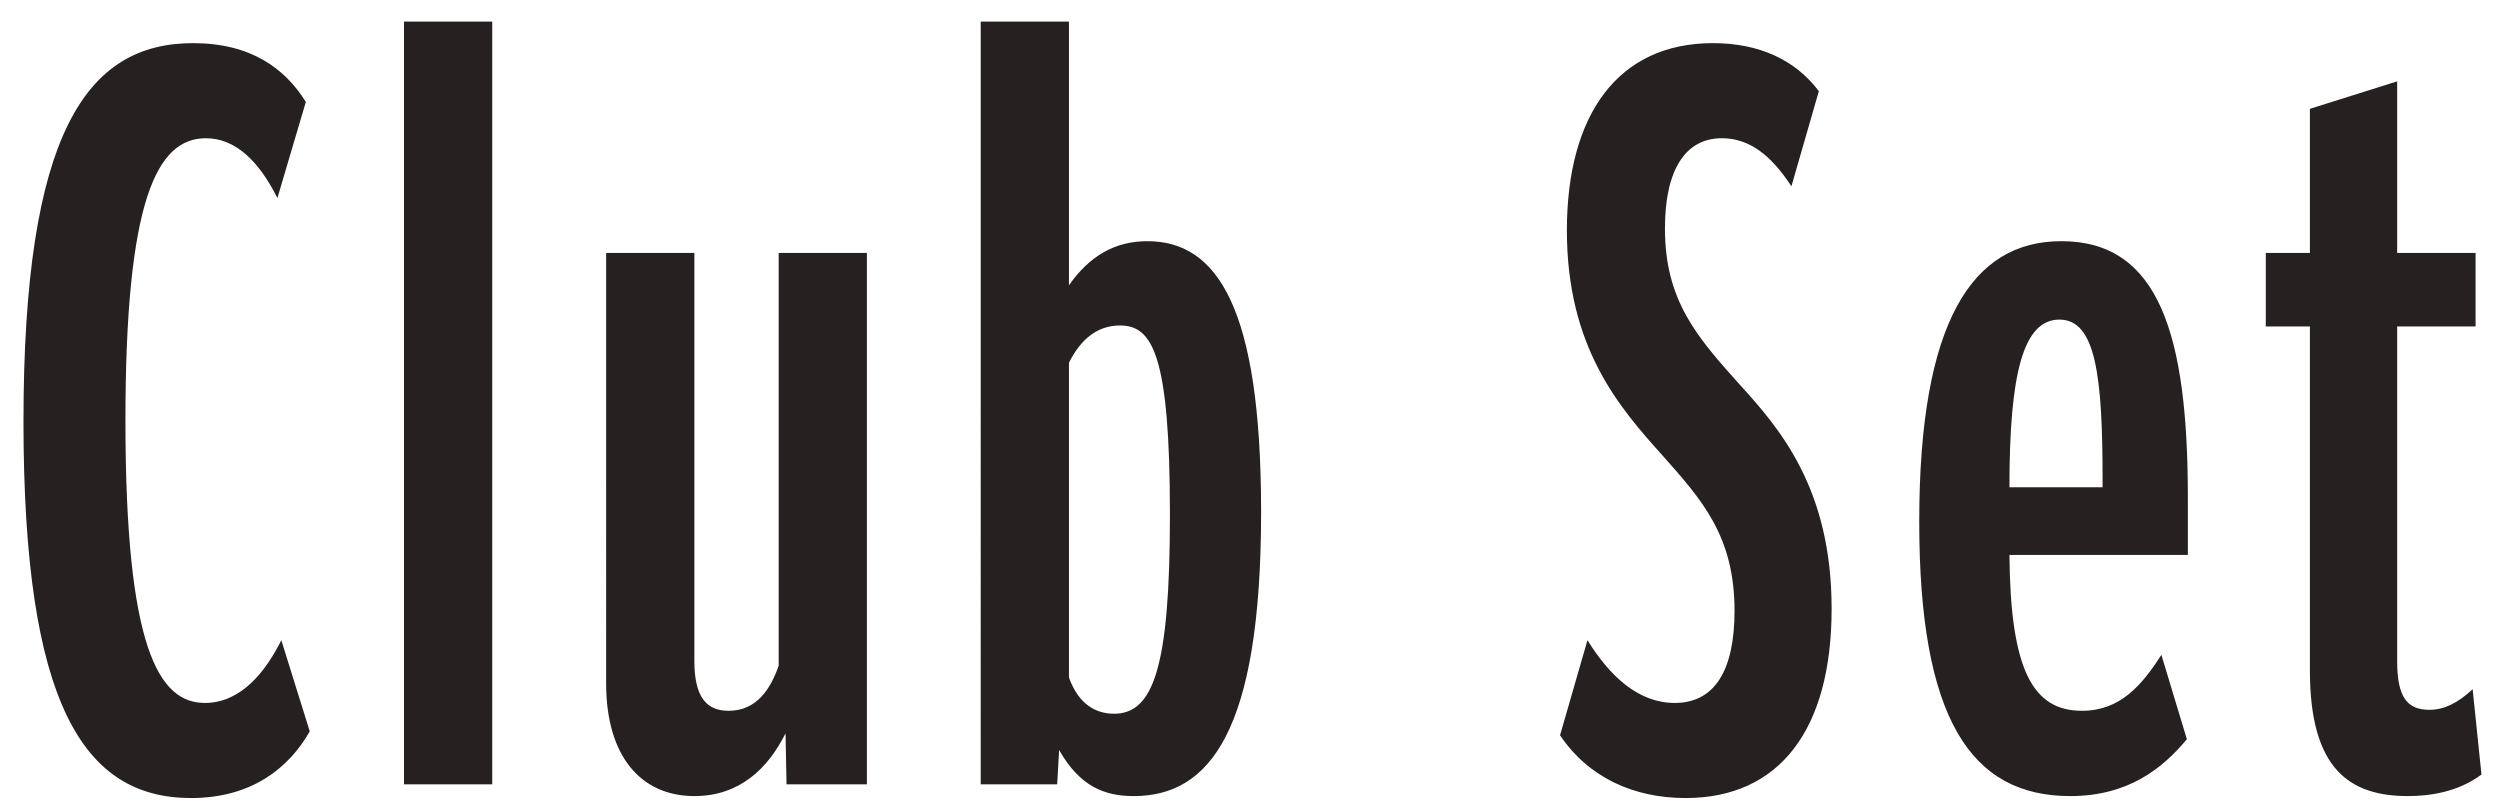 <svg xmlns="http://www.w3.org/2000/svg" width="102" height="33" fill="none" viewBox="0 0 102 33">
  <path fill="#252121" d="M12.638 29.84c-.84 1.48-2.36 2.72-4.84 2.72-4.4 0-6.84-3.84-6.84-15.36 0-11.76 2.56-15.44 6.92-15.44 2.36 0 3.76 1.04 4.6 2.4l-1.16 3.92c-.76-1.52-1.72-2.44-2.92-2.44-2 0-3.28 2.52-3.28 11.52 0 9.28 1.36 11.52 3.24 11.52 1.48 0 2.48-1.28 3.12-2.56l1.16 3.72ZM16.483 32V.88h3.6V32h-3.6Zm18.887 0h-3.28l-.04-2.08c-.72 1.44-1.88 2.56-3.72 2.56-2.16 0-3.6-1.6-3.6-4.6V10.32h3.6v16.64c0 1.52.52 2.04 1.4 2.04 1.16 0 1.72-.92 2.04-1.84V10.32h3.6V32Zm4.643 0V.88h3.6v10.76c.84-1.2 1.88-1.8 3.2-1.8 2.84 0 4.64 2.68 4.64 11.04 0 9-2.12 11.6-5.2 11.6-1.2 0-2.2-.4-3.04-1.88l-.08 1.4h-3.12Zm3.6-4.36c.4 1.12 1.12 1.48 1.84 1.48 1.6 0 2.28-1.88 2.28-8.12 0-6.56-.72-7.72-2.04-7.72-.92 0-1.6.56-2.08 1.52v12.84ZM63.649 30l1.12-3.88c.92 1.48 2.08 2.56 3.56 2.56 1.6 0 2.44-1.28 2.44-3.76 0-3.04-1.32-4.52-2.96-6.36-1.76-1.96-3.88-4.4-3.88-9.16 0-4.72 2.08-7.64 5.96-7.64 1.88 0 3.36.68 4.32 1.96L73.09 7.6c-.84-1.28-1.72-1.96-2.84-1.96-1.48 0-2.32 1.28-2.32 3.68 0 2.92 1.28 4.4 3.04 6.36 1.64 1.8 3.76 4.24 3.76 9.16s-2.12 7.72-5.96 7.72c-2.12 0-3.96-.84-5.12-2.56Zm25.576.16c-1 1.2-2.4 2.32-4.76 2.32-4.08 0-6.16-3.2-6.16-11.2 0-8.16 2.16-11.44 5.8-11.44 4 0 5.16 3.84 5.16 10.48v2.32h-7.28c.04 4.72.96 6.36 2.96 6.36 1.56 0 2.44-1.04 3.24-2.28l1.04 3.44Zm-5.2-17.12c-1.48 0-2.04 2.2-2.04 6.84h3.8v-.32c0-4.24-.28-6.52-1.76-6.52Zm17.219 18.56c-.96.72-2.12.88-3 .88-2.36 0-4-1.08-4-5.12V13.32h-1.8v-3h1.8V4.44l3.56-1.12v7h3.2v3h-3.2v13.64c0 1.48.4 2 1.32 2 .6 0 1.16-.28 1.76-.84l.36 3.48Z"/>
</svg>

